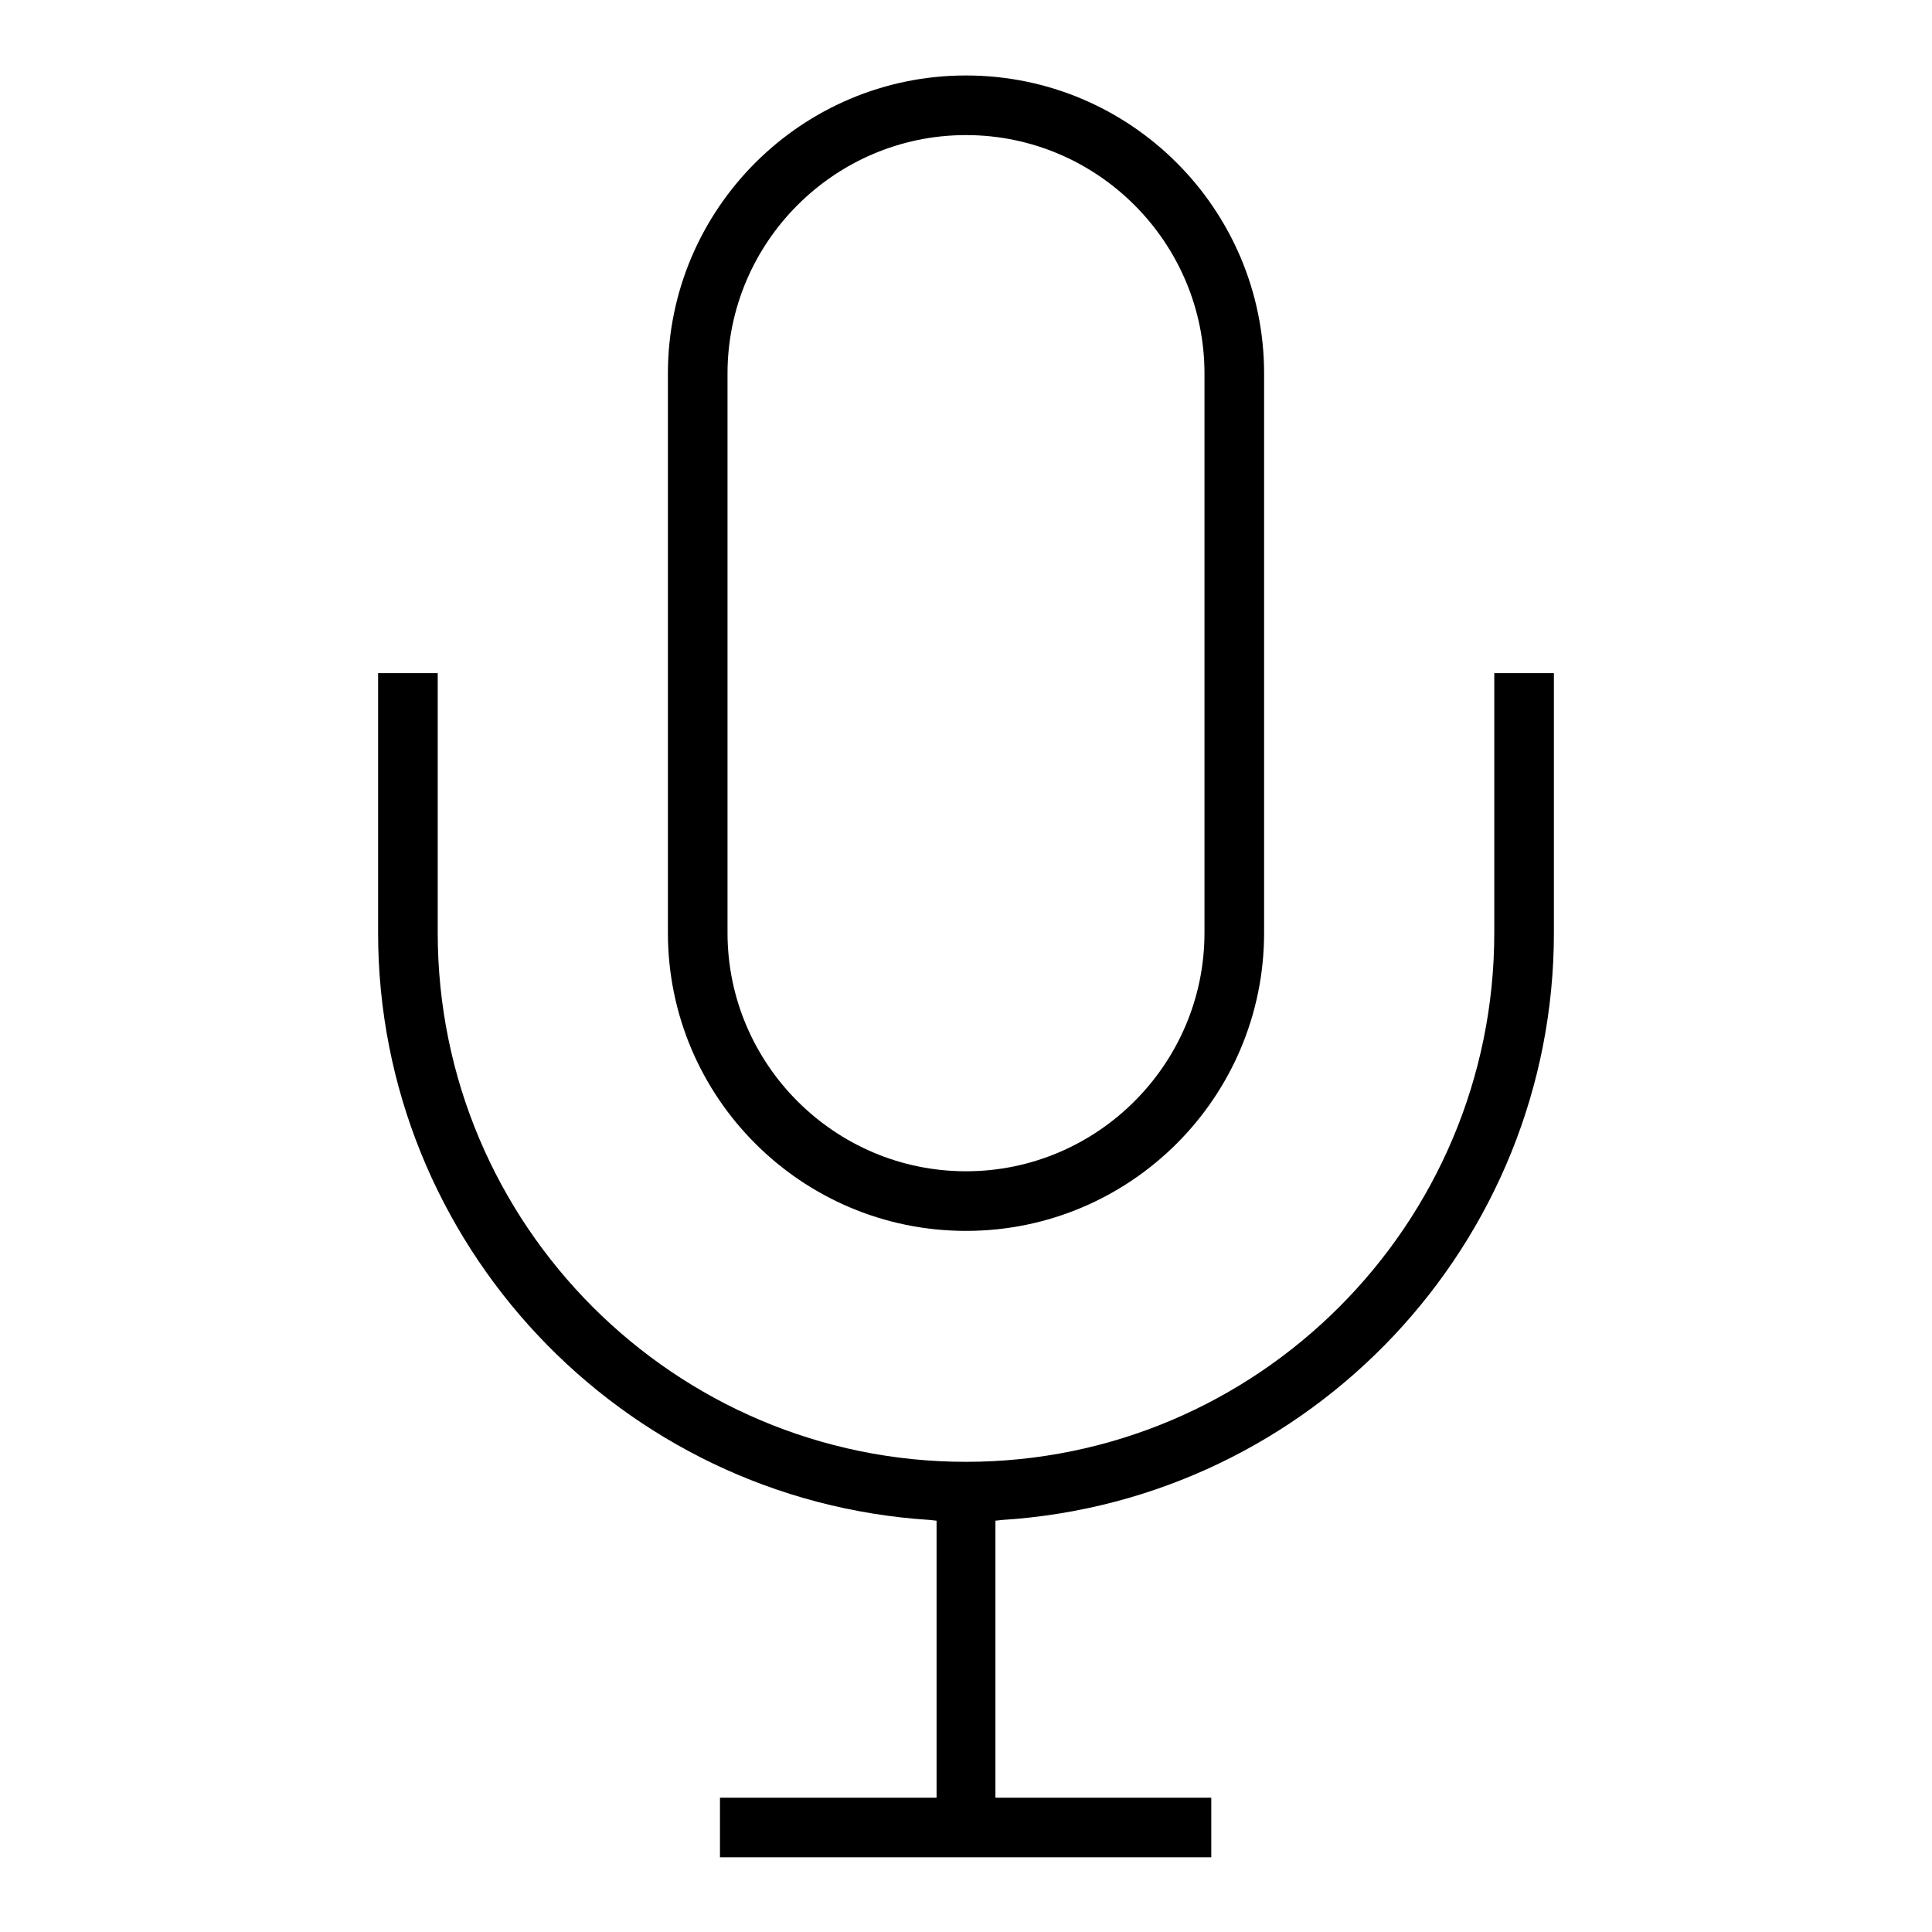 <?xml version="1.0" encoding="utf-8"?>
<!-- Svg Vector Icons : http://www.onlinewebfonts.com/icon -->
<!DOCTYPE svg PUBLIC "-//W3C//DTD SVG 1.1//EN" "http://www.w3.org/Graphics/SVG/1.1/DTD/svg11.dtd">
<svg version="1.1" xmlns="http://www.w3.org/2000/svg" xmlns:xlink="http://www.w3.org/1999/xlink" x="0px" y="0px" viewBox="0 0 256 256" enable-background="new 0 0 256 256" xml:space="preserve">
<g> <path fill="#000000" d="M128,163.1c21.8,0,39.5-17.7,39.5-39.5V49.5c0-21.8-17.7-39.5-39.5-39.5S88.5,27.7,88.5,49.5v74.1 C88.5,145.4,106.2,163.1,128,163.1L128,163.1z M96.4,49.5c0-17.4,14.2-31.6,31.6-31.6s31.6,14.2,31.6,31.6v74.1 c0,17.4-14.2,31.6-31.6,31.6S96.4,141,96.4,123.6V49.5L96.4,49.5z M198,89.2v34.4c0,38.7-31.4,70.1-70,70.1 c-38.6,0-70-31.4-70-70.1V89.2h-7.9v34.4c0,41.1,32.1,75.2,73.1,77.8l0.9,0.1v36.7H95.4v7.9h65.1v-7.9h-28.6v-36.7l0.9-0.1 c41-2.6,73.1-36.7,73.1-77.8V89.2H198L198,89.2z"/></g>
</svg>